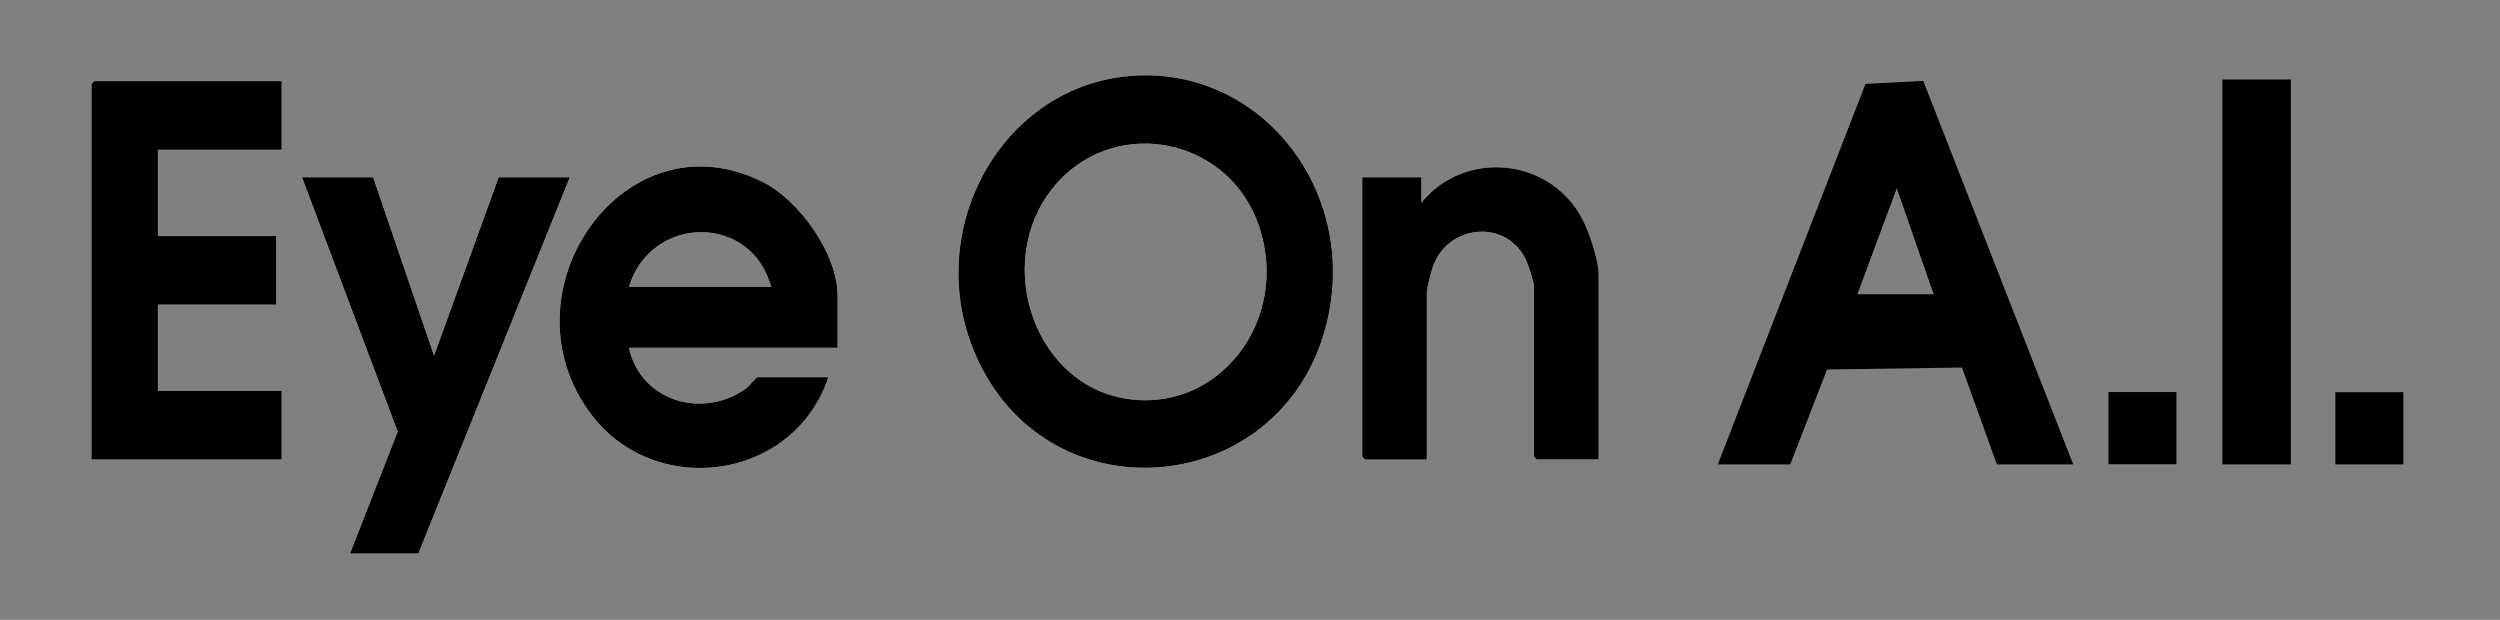 <svg width="121" height="30" viewBox="0 0 121 30" fill="none" xmlns="http://www.w3.org/2000/svg">
<rect x="0" y="0" width="121" height="30" fill="#808080" stroke="none"/>
<path d="M54.737 3.673C48.175 4.193 44.319 11.764 47.557 17.879C51.348 25.037 61.883 23.896 64.117 16.001C65.968 9.453 61.123 3.17 54.739 3.673H54.737ZM54.376 19.275C49.833 18.445 48.011 12.292 51.21 8.801C54.154 5.591 59.527 6.706 60.946 10.971C62.477 15.568 58.895 20.102 54.376 19.275ZM13.632 7.25V3.929H4.56L4.425 4.072V22.242H13.632V18.922H7.643V14.748H13.364V11.426H7.643V7.252H13.632V7.25ZM40.54 14.318C40.54 12.266 38.658 9.694 36.953 8.827C30.208 5.396 24.116 14.188 28.651 20.104C31.764 24.164 38.428 23.244 40.093 18.256H36.65C36.612 18.256 36.235 18.711 36.098 18.809C34.085 20.258 31.046 19.505 30.438 16.832H40.54V14.318ZM30.44 13.892C31.473 10.412 36.356 10.291 37.324 13.892H30.44ZM76.549 10.543C74.959 7.612 70.858 7.25 68.789 9.813V8.58H65.928V22.101L66.063 22.244H69.058V14.133C69.058 13.964 69.255 13.201 69.323 12.99C70.017 10.831 72.949 10.561 73.873 12.626C73.967 12.834 74.242 13.671 74.242 13.848V22.103L74.377 22.246H77.371V13.28C77.371 12.578 76.89 11.175 76.549 10.546V10.543ZM24.137 8.579L21.008 17.214L18.058 8.579H14.617L19.249 20.89L16.942 26.797H20.249L27.58 8.579H24.139H24.137Z" fill="white"/>
<path d="M54.737 3.673C48.175 4.193 44.318 11.764 47.557 17.879C51.348 25.037 61.883 23.896 64.117 16.001C65.968 9.453 61.123 3.17 54.739 3.673H54.737ZM54.375 19.275C49.833 18.445 48.011 12.292 51.209 8.801C54.154 5.591 59.527 6.706 60.946 10.971C62.476 15.568 58.895 20.102 54.375 19.275Z" fill="black"/>
<path d="M40.54 14.318C40.54 12.266 38.659 9.694 36.954 8.827C30.208 5.397 24.117 14.188 28.652 20.104C31.764 24.164 38.428 23.244 40.094 18.256H36.651C36.613 18.256 36.235 18.711 36.099 18.809C34.085 20.258 31.046 19.505 30.438 16.832H40.54V14.318ZM30.44 13.892C31.473 10.412 36.356 10.291 37.324 13.892H30.44Z" fill="black"/>
<path d="M13.634 3.928V7.25H7.643V11.425H13.365V14.746H7.643V18.921H13.634V22.242H4.425V4.072L4.56 3.928H13.634Z" fill="black"/>
<path d="M77.372 22.242H74.377L74.244 22.101V13.846C74.244 13.67 73.969 12.832 73.875 12.624C72.949 10.559 70.017 10.829 69.324 12.988C69.257 13.199 69.059 13.962 69.059 14.131V22.244H66.065L65.932 22.103V8.579H68.793V9.811C70.862 7.248 74.962 7.61 76.553 10.541C76.894 11.169 77.375 12.573 77.375 13.275V22.241L77.372 22.242Z" fill="black"/>
<path d="M18.058 8.579L21.008 17.214L24.137 8.579H27.579L20.248 26.795H16.94L19.249 20.89L14.617 8.579H18.058Z" fill="black"/>
<path d="M90.29 4.061L83.143 22.476H86.648L88.429 17.884L94.96 17.787L96.649 22.476H100.343L93.084 3.914L90.29 4.061ZM89.895 14.243L91.804 9.111L93.591 14.243H89.893H89.895Z" fill="black"/>
<path d="M110.877 3.848H107.563V22.476H110.877V3.848Z" fill="black"/>
<path d="M116.322 18.983H113.031V22.476H116.322V18.983Z" fill="black"/>
<path d="M105.339 18.976H102.049V22.468H105.339V18.976Z" fill="black"/>
</svg>
